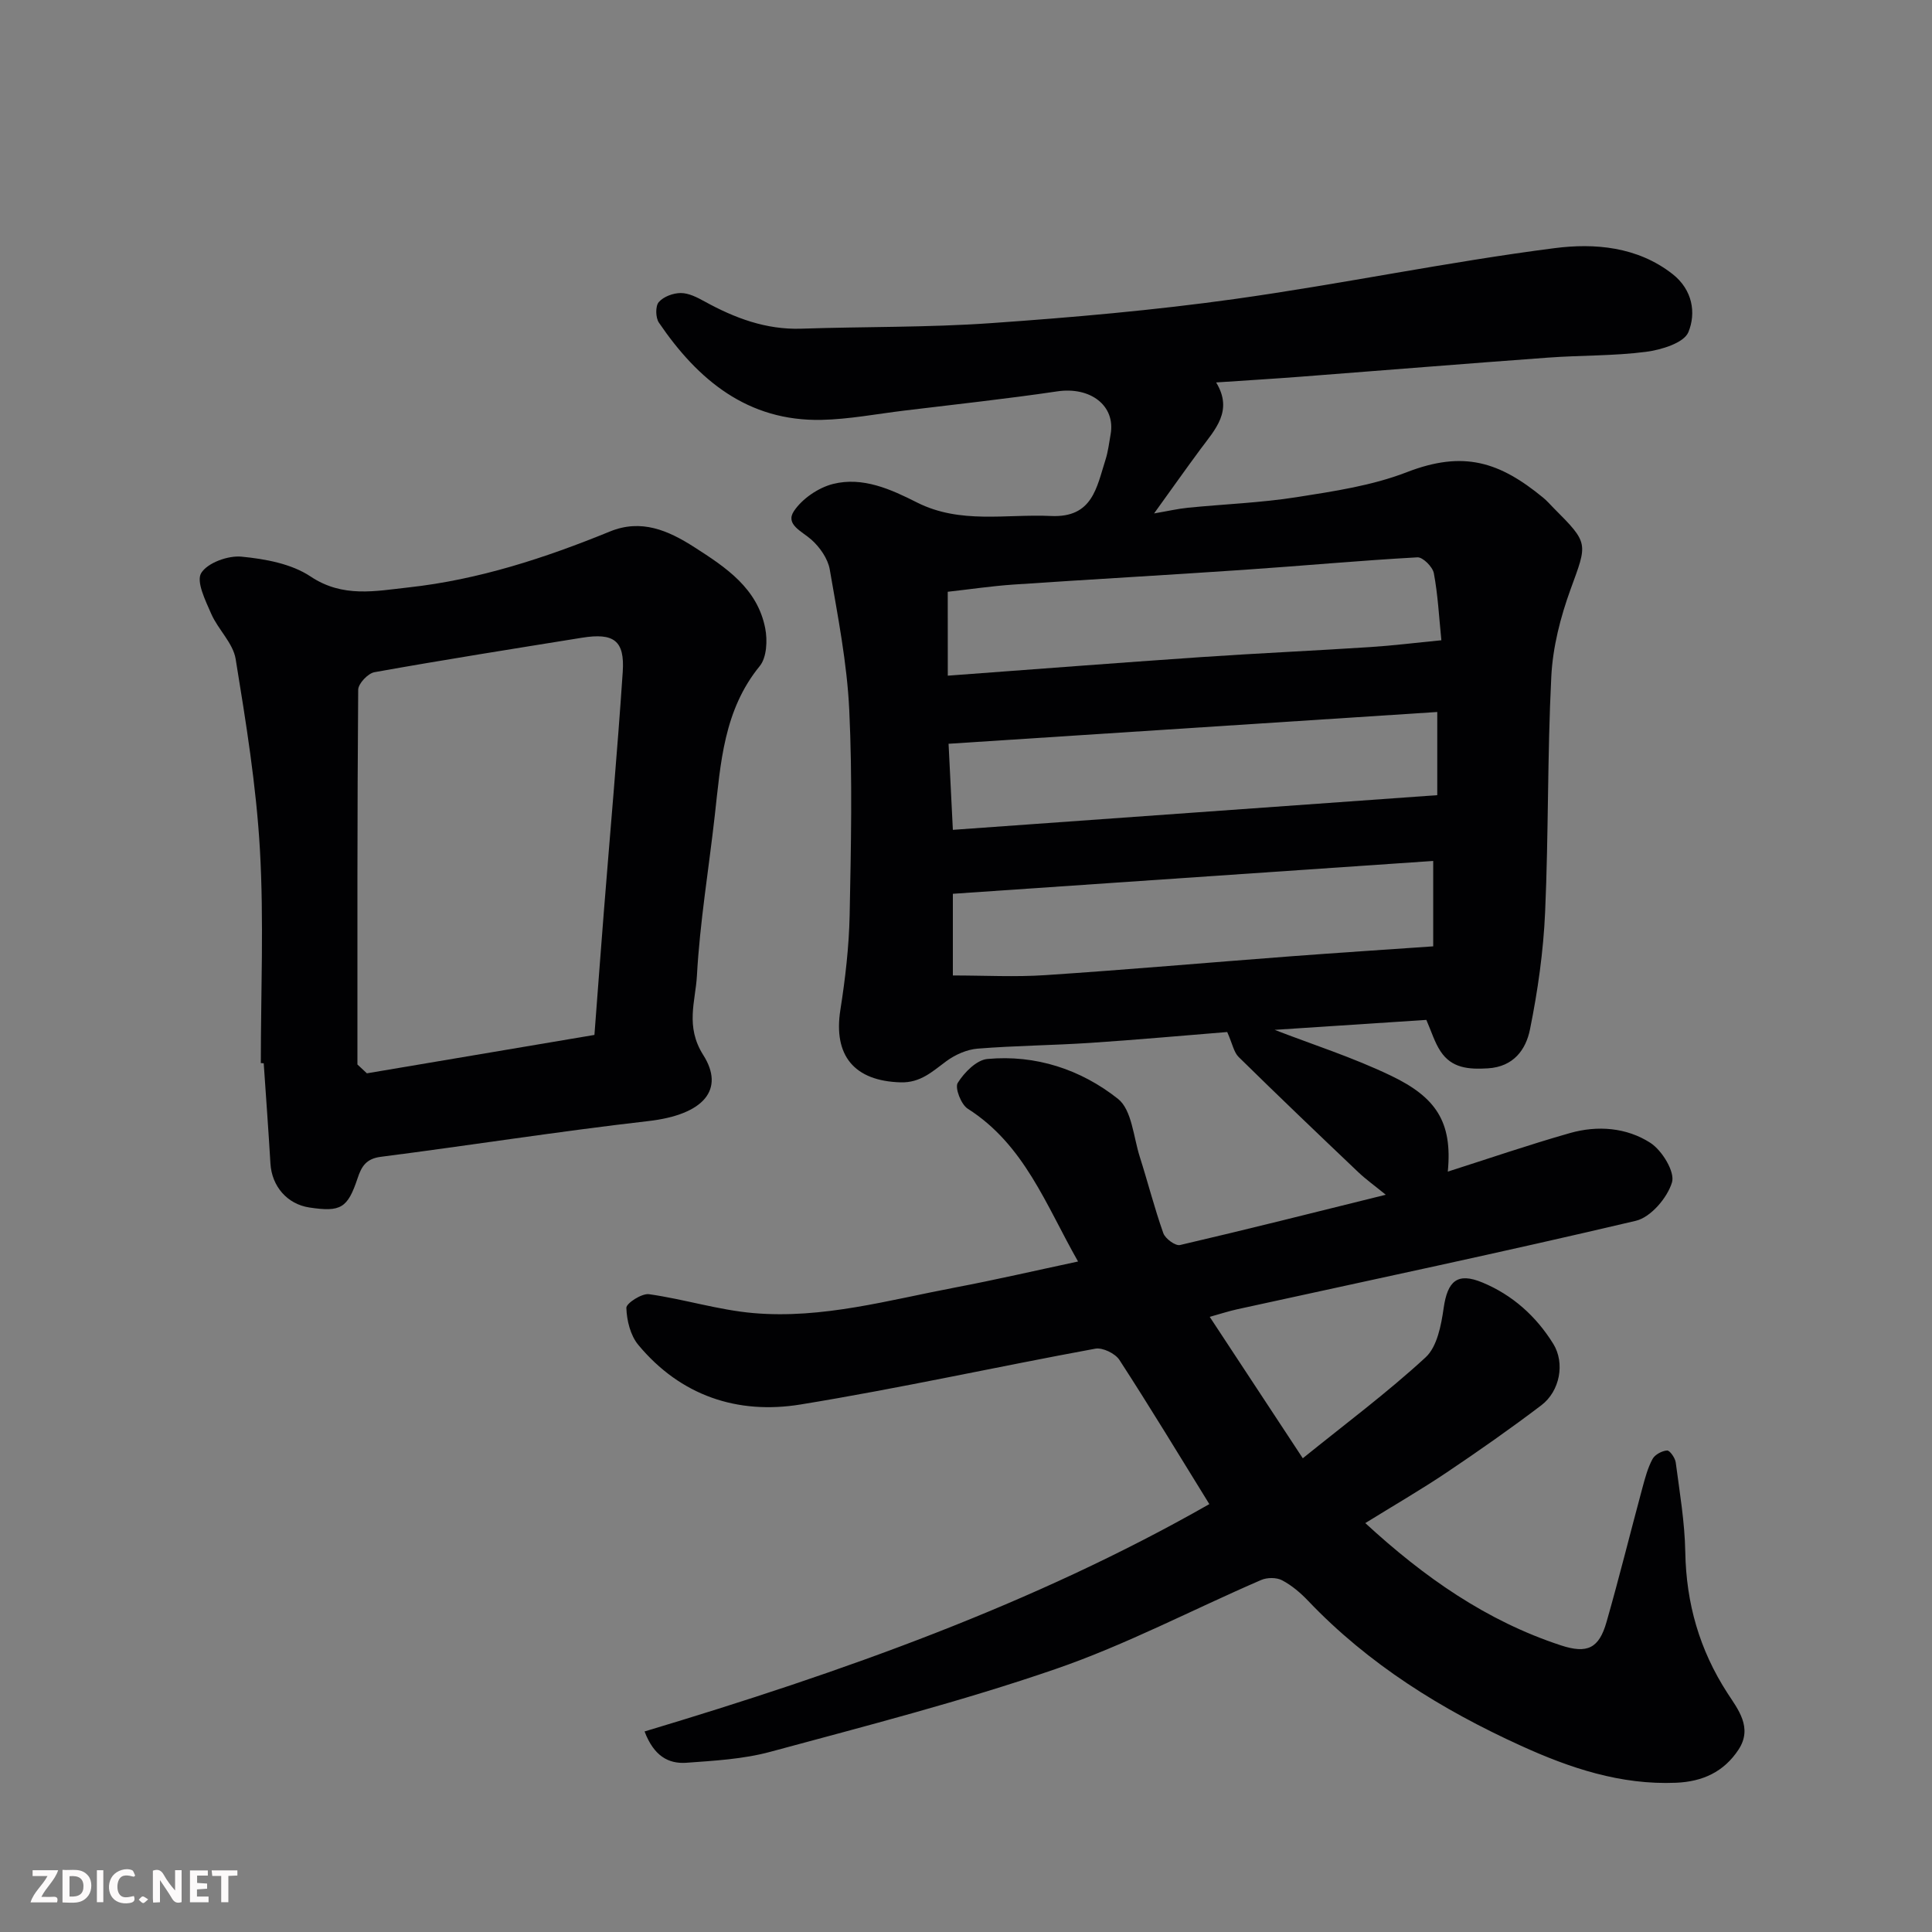 <svg enable-background="new 0 0 400 400" viewBox="0 0 400 400" xmlns="http://www.w3.org/2000/svg"><rect x="0" y="0" width="400" height="400" fill="#808080" stroke="none"/><path d="m133.45 358.48c40.94-12.28 80.62-26.37 116.93-47.07-6.17-9.98-12.23-20.01-18.61-29.84-.87-1.35-3.48-2.62-5-2.34-20.35 3.74-40.58 8.22-61 11.55-13.1 2.14-24.89-1.82-33.63-12.35-1.62-1.95-2.38-5.05-2.46-7.65-.03-.95 3.2-3.04 4.69-2.83 7.25 1.02 14.36 3.28 21.62 3.91 14.25 1.24 28-2.69 41.84-5.31 8.26-1.57 16.47-3.47 25.37-5.37-6.67-11.72-11.11-24.18-22.85-31.64-1.37-.87-2.7-4.33-2.06-5.34 1.35-2.16 3.89-4.75 6.15-4.95 9.99-.93 19.36 2.18 27.02 8.25 2.88 2.28 3.2 7.87 4.52 12.01 1.67 5.25 3.03 10.61 4.87 15.8.4 1.14 2.5 2.68 3.46 2.46 13.89-3.23 27.71-6.72 42.6-10.41-2.35-1.92-4.13-3.19-5.71-4.69-8.3-7.89-16.58-15.8-24.75-23.83-1-.98-1.27-2.7-2.37-5.17-8.75.7-18.56 1.6-28.4 2.25-7.76.51-15.54.57-23.29 1.19-2.22.18-4.63 1.25-6.45 2.59-2.91 2.14-5.35 4.51-9.48 4.39-9.6-.28-13.96-5.54-12.47-15.01 1.02-6.48 1.78-13.05 1.92-19.59.28-14.16.59-28.35-.08-42.49-.46-9.75-2.38-19.46-4.04-29.11-.39-2.23-2.05-4.6-3.8-6.16-1.97-1.75-5.47-3.14-3.61-5.92 1.72-2.57 5.05-4.84 8.08-5.61 6.17-1.55 11.99 1.1 17.41 3.84 8.95 4.51 18.41 2.35 27.71 2.79 8.66.41 9.47-5.95 11.3-11.64.54-1.69.75-3.5 1.06-5.26 1.06-5.97-4.21-9.92-11.05-8.9-10.53 1.56-21.12 2.69-31.68 3.98-5.7.69-11.39 1.79-17.1 1.92-15.3.32-25.6-8.23-33.69-20.13-.7-1.02-.75-3.42-.03-4.25.98-1.14 2.99-1.88 4.56-1.88 1.65 0 3.4.9 4.92 1.74 6.25 3.44 12.71 5.88 20.03 5.64 13.1-.44 26.23-.23 39.29-1.15 16.87-1.18 33.75-2.66 50.49-5 22.14-3.1 44.07-7.69 66.23-10.53 8.19-1.05 17.07-.34 24.36 5.36 4.18 3.27 4.92 8.09 3.29 12.04-.92 2.23-5.6 3.66-8.76 4.07-6.7.87-13.52.7-20.28 1.2-17.08 1.25-34.14 2.64-51.21 3.95-5.59.43-11.18.76-17.52 1.19 3.59 5.9-.23 9.74-3.27 13.85-3 4.06-5.92 8.19-9.58 13.27 2.86-.49 4.93-.97 7.02-1.18 7.53-.75 15.12-1.02 22.58-2.2 7.67-1.21 15.56-2.38 22.73-5.16 11.77-4.56 19.22-2.13 28.24 5.29.77.63 1.43 1.4 2.13 2.11 7.39 7.39 7.02 7.26 3.52 16.88-2.09 5.75-3.68 11.96-3.98 18.04-.82 16.24-.56 32.53-1.28 48.78-.36 8.14-1.52 16.31-3.14 24.3-.84 4.12-3.36 7.71-8.72 8.03-3.97.24-7.49-.02-9.8-3.54-1.22-1.85-1.87-4.07-2.93-6.49-10.46.69-21.29 1.4-31.41 2.06 7.67 2.98 16.2 5.69 24.19 9.54 9.15 4.41 12.67 9.48 11.66 19.81 8.41-2.68 16.78-5.56 25.29-7.98 5.72-1.63 11.73-1.15 16.66 2.03 2.41 1.56 5.12 6 4.47 8.17-.96 3.2-4.4 7.23-7.48 7.96-27.41 6.47-54.97 12.28-82.49 18.31-1.71.37-3.38.92-5.74 1.58 6.32 9.6 12.39 18.83 19.27 29.28 8.73-7.06 17.46-13.56 25.42-20.89 2.39-2.2 3.23-6.63 3.74-10.19.81-5.65 2.85-7.46 8.03-5.31 6.24 2.59 11.13 6.99 14.67 12.7 2.46 3.98 1.38 9.8-2.49 12.73-6.37 4.83-12.93 9.43-19.57 13.89-5.38 3.61-11 6.86-16.86 10.49 12.24 11.27 25.15 20.28 40.52 25.32 5.46 1.79 7.87.6 9.42-4.83 2.64-9.22 4.94-18.55 7.44-27.81.55-2.03 1.1-4.12 2.09-5.95.49-.91 1.95-1.69 3.01-1.76.56-.04 1.66 1.53 1.79 2.46.81 6.17 1.87 12.37 1.98 18.57.19 10.62 2.93 20.22 8.71 29.17 2.16 3.34 5.33 7.17 2.3 11.75-3.04 4.6-7.43 6.61-12.92 6.84-11.46.48-21.95-3.03-32.13-7.67-16.39-7.46-31.51-16.83-44.05-30-1.57-1.65-3.39-3.2-5.39-4.25-1.16-.61-3.09-.6-4.33-.06-14.22 6.14-28.02 13.43-42.61 18.45-19.34 6.66-39.23 11.77-59 17.12-5.64 1.53-11.64 1.85-17.51 2.28-3.63.21-6.61-1.42-8.54-6.49zm62.78-218.59c17.91-1.32 35.15-2.66 52.4-3.84 11.67-.8 23.37-1.32 35.04-2.08 4.7-.3 9.39-.89 14.75-1.41-.49-4.84-.72-9.43-1.56-13.89-.25-1.31-2.28-3.34-3.39-3.28-11.96.66-23.89 1.77-35.85 2.58-15.94 1.09-31.89 1.98-47.83 3.06-4.53.31-9.04.99-13.57 1.49.01 5.45.01 10.71.01 17.37zm1.05 31.92c33.6-2.41 67.05-4.8 100.29-7.18 0-6.44 0-11.65 0-17.22-34.03 2.21-67.61 4.4-101.18 6.58.31 6.16.6 11.83.89 17.82zm99.45 6.44c-33.26 2.28-66.25 4.53-99.45 6.8v16.91c6.58 0 12.9.35 19.17-.07 16.91-1.12 33.8-2.61 50.71-3.89 9.81-.74 19.63-1.38 29.57-2.07 0-6.21 0-11.95 0-17.68z" fill="#010103"/><path d="m54 220.1c0-14.75.65-29.54-.19-44.25-.76-13.2-2.89-26.34-5.02-39.41-.54-3.3-3.64-6.11-5.06-9.36-1.19-2.73-3.15-6.68-2.07-8.44 1.3-2.12 5.56-3.66 8.34-3.39 4.89.47 10.33 1.46 14.29 4.1 6.7 4.48 13.49 3.01 20.28 2.27 14.49-1.59 28.25-6.08 41.71-11.58 6.49-2.65 12.04-.24 17.48 3.25 6.56 4.2 13.05 8.51 14.67 16.79.49 2.49.32 6.05-1.14 7.83-7.45 9.12-8.08 20.05-9.3 30.91-1.24 11.06-3.09 22.09-3.7 33.18-.29 5.3-2.46 10.48 1.31 16.43 4.49 7.08.23 12.35-11.39 13.68-18.5 2.12-36.92 5.03-55.39 7.4-2.99.38-3.98 1.99-4.77 4.39-2.08 6.25-3.49 7.08-9.99 6.1-4.6-.69-7.79-4.39-8.07-9.11-.41-6.92-.92-13.83-1.39-20.75-.2-.02-.4-.03-.6-.04zm20 .29c.65.61 1.3 1.22 1.96 1.83 15.66-2.64 31.33-5.29 47.11-7.95.7-9.15 1.3-17.33 1.95-25.51 1.31-16.55 2.8-33.08 3.91-49.64.44-6.51-1.84-8.15-8.46-7.08-14.33 2.31-28.66 4.57-42.94 7.13-1.35.24-3.36 2.37-3.37 3.64-.21 25.85-.16 51.72-.16 77.58z" fill="#010103"/><g fill="#fcfafa"><path d="m37.59 393.81c-.92.31-1.52.05-2-.78-.7-1.2-1.52-2.34-2.47-3.78v4.59c-.55.03-.95.05-1.41.07-.03-.37-.06-.64-.06-.91 0-1.91 0-3.81 0-5.7 1.13-.41 1.77-.03 2.29.91.62 1.11 1.38 2.14 2.31 3.19v-4.2h1.35v6.61z"/><path d="m12.94 393.88v-6.75c1.9.19 3.93-.54 5.37 1.29.8 1.01.78 2.88.03 3.97-1.37 1.97-3.4 1.51-5.4 1.49m1.45-1.22c2.04.12 2.92-.58 2.89-2.21-.03-1.51-.98-2.19-2.89-2z"/><path d="m11.81 393.87h-5.49c.68-2.18 2.47-3.48 3.51-5.45h-3.08v-1.21h5.29c-.71 2.13-2.44 3.48-3.47 5.51.86 0 1.63.04 2.39-.01.79-.05 1.14.21.85 1.16"/><path d="m39.33 393.86v-6.61h3.7v1.07h-2.22v1.52c.68.04 1.34.09 2.07.13v1.07c-.72.05-1.38.09-2.1.14v1.48h2.4v1.19h-3.84z"/><path d="m27.71 388.56c-1.15-.3-2.46-.61-3.1.64-.37.73-.41 1.93-.06 2.67.63 1.35 1.99.93 3.17.68.35.94-.01 1.32-.93 1.46-1.62.25-3.05-.27-3.76-1.48-.73-1.24-.6-3.03.31-4.17.88-1.11 2.71-1.7 4-1.16.32.13.44.74.65 1.12-.1.08-.19.16-.28.24"/><path d="m49.15 387.24v1.07c-.59.02-1.17.05-1.87.08v5.44h-1.48v-5.44h-1.85c-.05-.4-.08-.73-.13-1.15z"/><path d="m20.06 387.21h1.33v6.62h-1.33z"/><path d="m30.68 393.25c-.49.38-.8.79-1.05.76-.32-.05-.6-.45-.9-.7.26-.24.51-.64.8-.67.29-.04.62.3 1.15.61"/></g></svg>